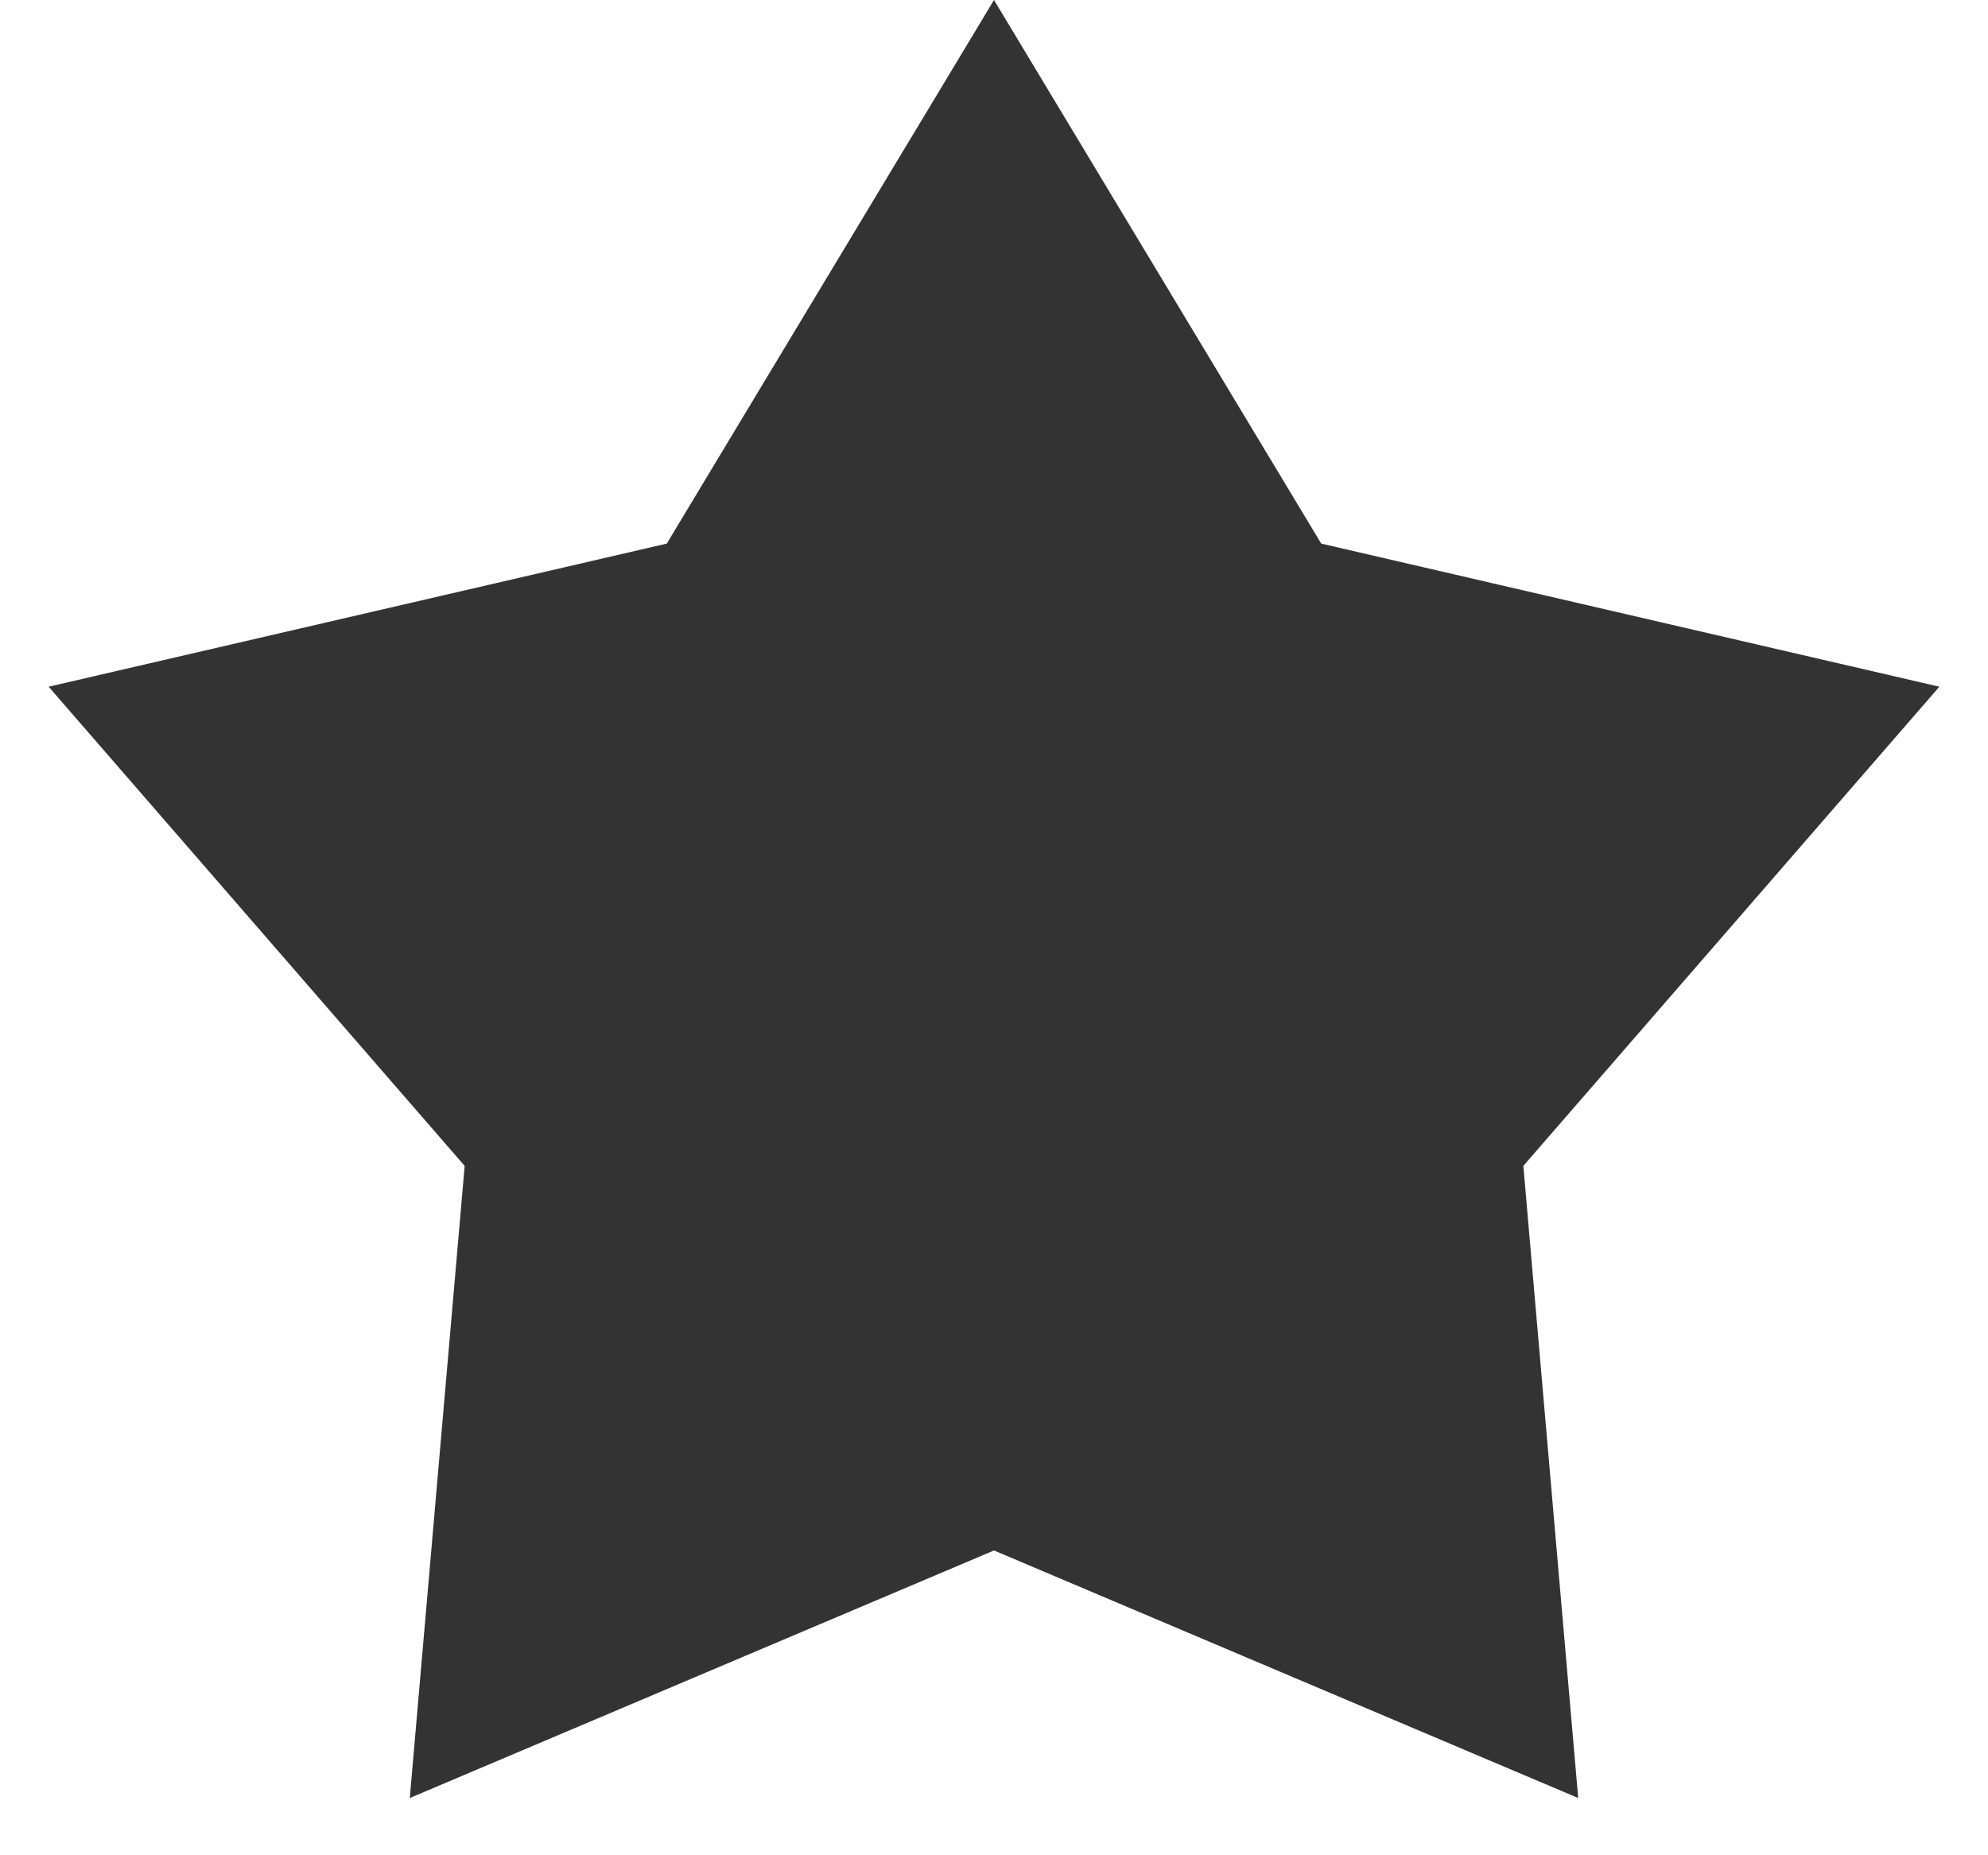 <svg width="15" height="14" viewBox="0 0 15 14" fill="none" xmlns="http://www.w3.org/2000/svg">
<path d="M7.5 0L9.969 4.102L14.633 5.182L11.494 8.798L11.908 13.568L7.5 11.7L3.092 13.568L3.506 8.798L0.367 5.182L5.031 4.102L7.5 0Z" fill="#333333"/>
</svg>
